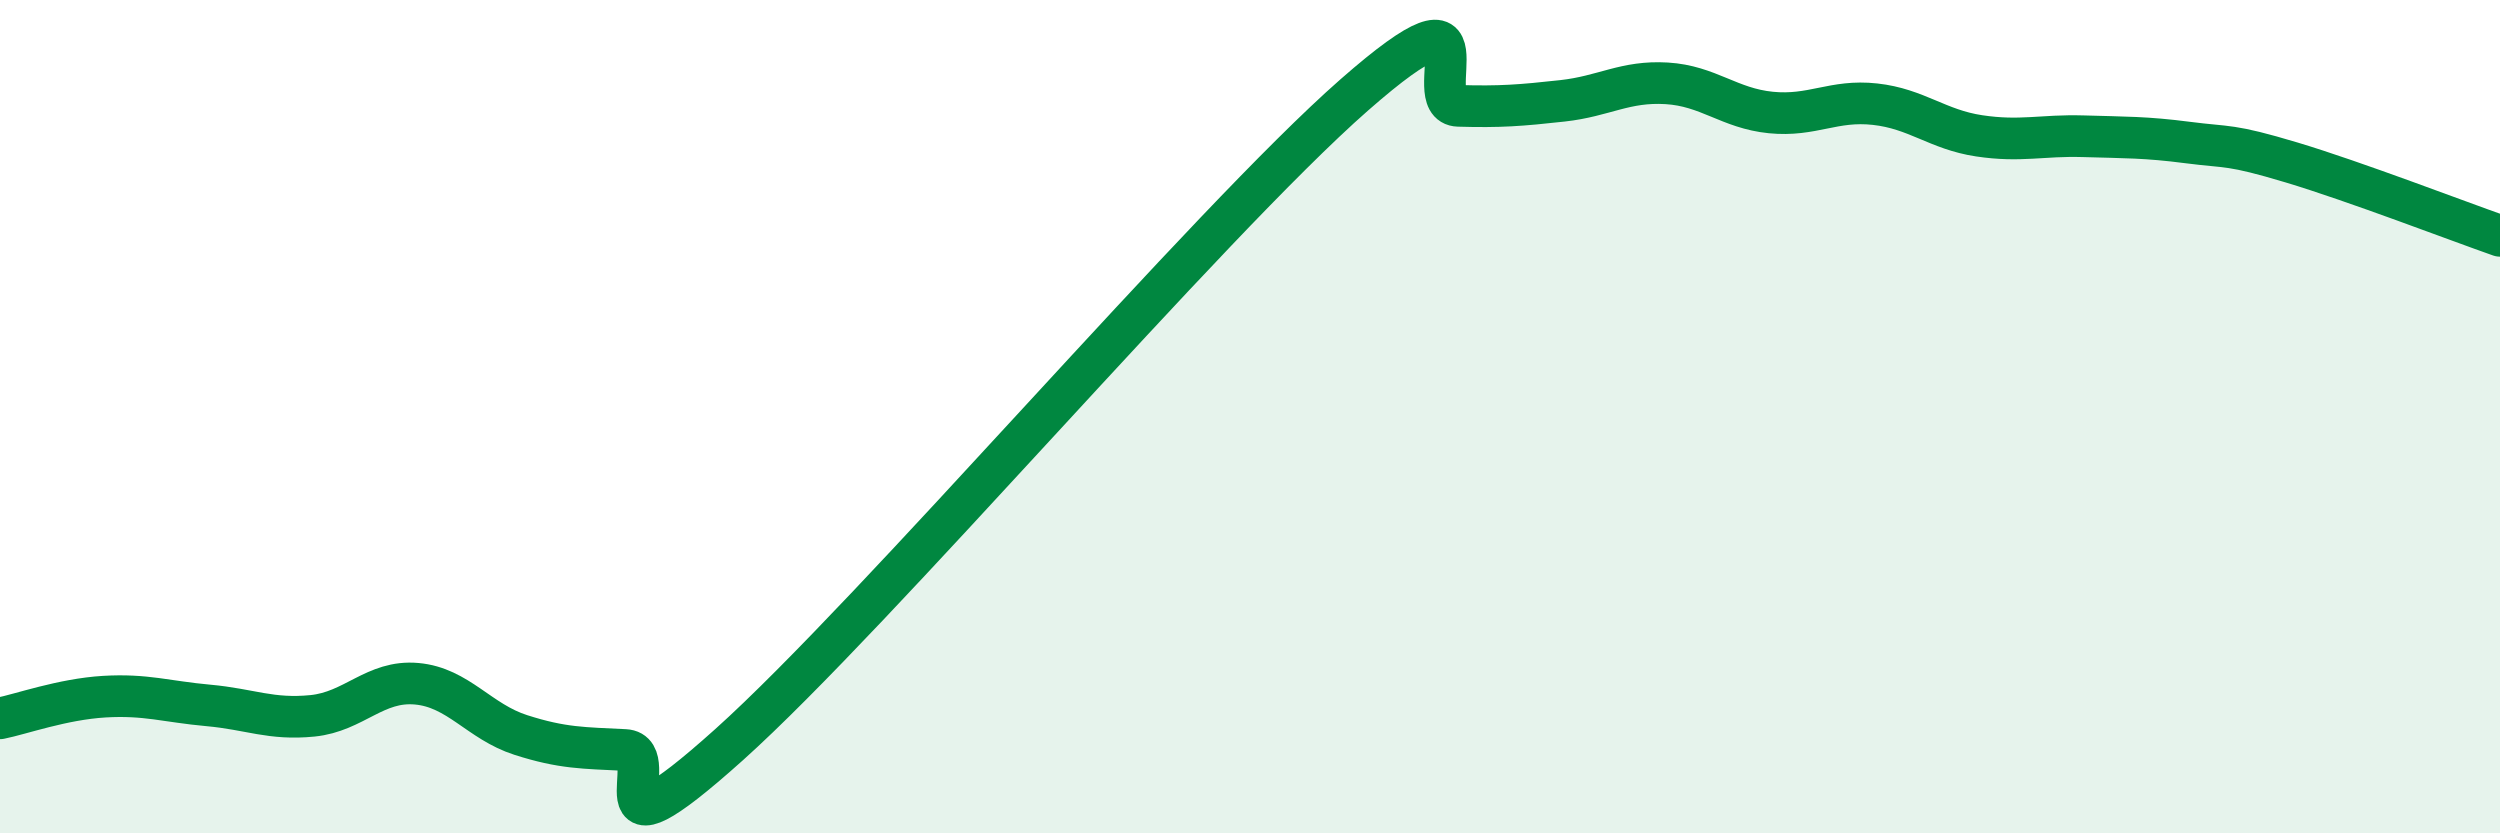 
    <svg width="60" height="20" viewBox="0 0 60 20" xmlns="http://www.w3.org/2000/svg">
      <path
        d="M 0,17.24 C 0.5,17.14 1.5,16.78 2.5,16.72 C 3.5,16.66 4,16.84 5,16.93 C 6,17.02 6.5,17.28 7.5,17.18 C 8.5,17.08 9,16.32 10,16.41 C 11,16.5 11.5,17.32 12.5,17.64 C 13.5,17.96 14,17.95 15,18 C 16,18.05 14,21.01 17.5,17.87 C 21,14.73 29,5.35 32.5,2.28 C 36,-0.79 34,2.51 35,2.54 C 36,2.57 36.5,2.53 37.5,2.42 C 38.5,2.31 39,1.94 40,2 C 41,2.06 41.5,2.6 42.5,2.7 C 43.5,2.8 44,2.39 45,2.5 C 46,2.61 46.5,3.11 47.5,3.26 C 48.5,3.41 49,3.24 50,3.27 C 51,3.3 51.5,3.29 52.5,3.42 C 53.5,3.55 53.5,3.45 55,3.9 C 56.5,4.35 59,5.31 60,5.66L60 20L0 20Z"
        fill="#008740"
        opacity="0.1"
        stroke-linecap="round"
        stroke-linejoin="round"
      />
      <path
        d="M 0,17.24 C 0.5,17.14 1.5,16.78 2.5,16.72 C 3.5,16.66 4,16.84 5,16.93 C 6,17.02 6.5,17.28 7.5,17.18 C 8.5,17.08 9,16.32 10,16.41 C 11,16.5 11.5,17.32 12.5,17.64 C 13.5,17.96 14,17.95 15,18 C 16,18.05 14,21.01 17.5,17.87 C 21,14.73 29,5.35 32.5,2.28 C 36,-0.79 34,2.51 35,2.54 C 36,2.57 36.5,2.53 37.5,2.42 C 38.5,2.31 39,1.94 40,2 C 41,2.06 41.5,2.6 42.5,2.7 C 43.5,2.8 44,2.39 45,2.5 C 46,2.61 46.5,3.11 47.5,3.26 C 48.5,3.41 49,3.24 50,3.27 C 51,3.3 51.5,3.29 52.5,3.42 C 53.5,3.55 53.5,3.45 55,3.9 C 56.5,4.35 59,5.31 60,5.66"
        stroke="#008740"
        stroke-width="1"
        fill="none"
        stroke-linecap="round"
        stroke-linejoin="round"
      />
    </svg>
  